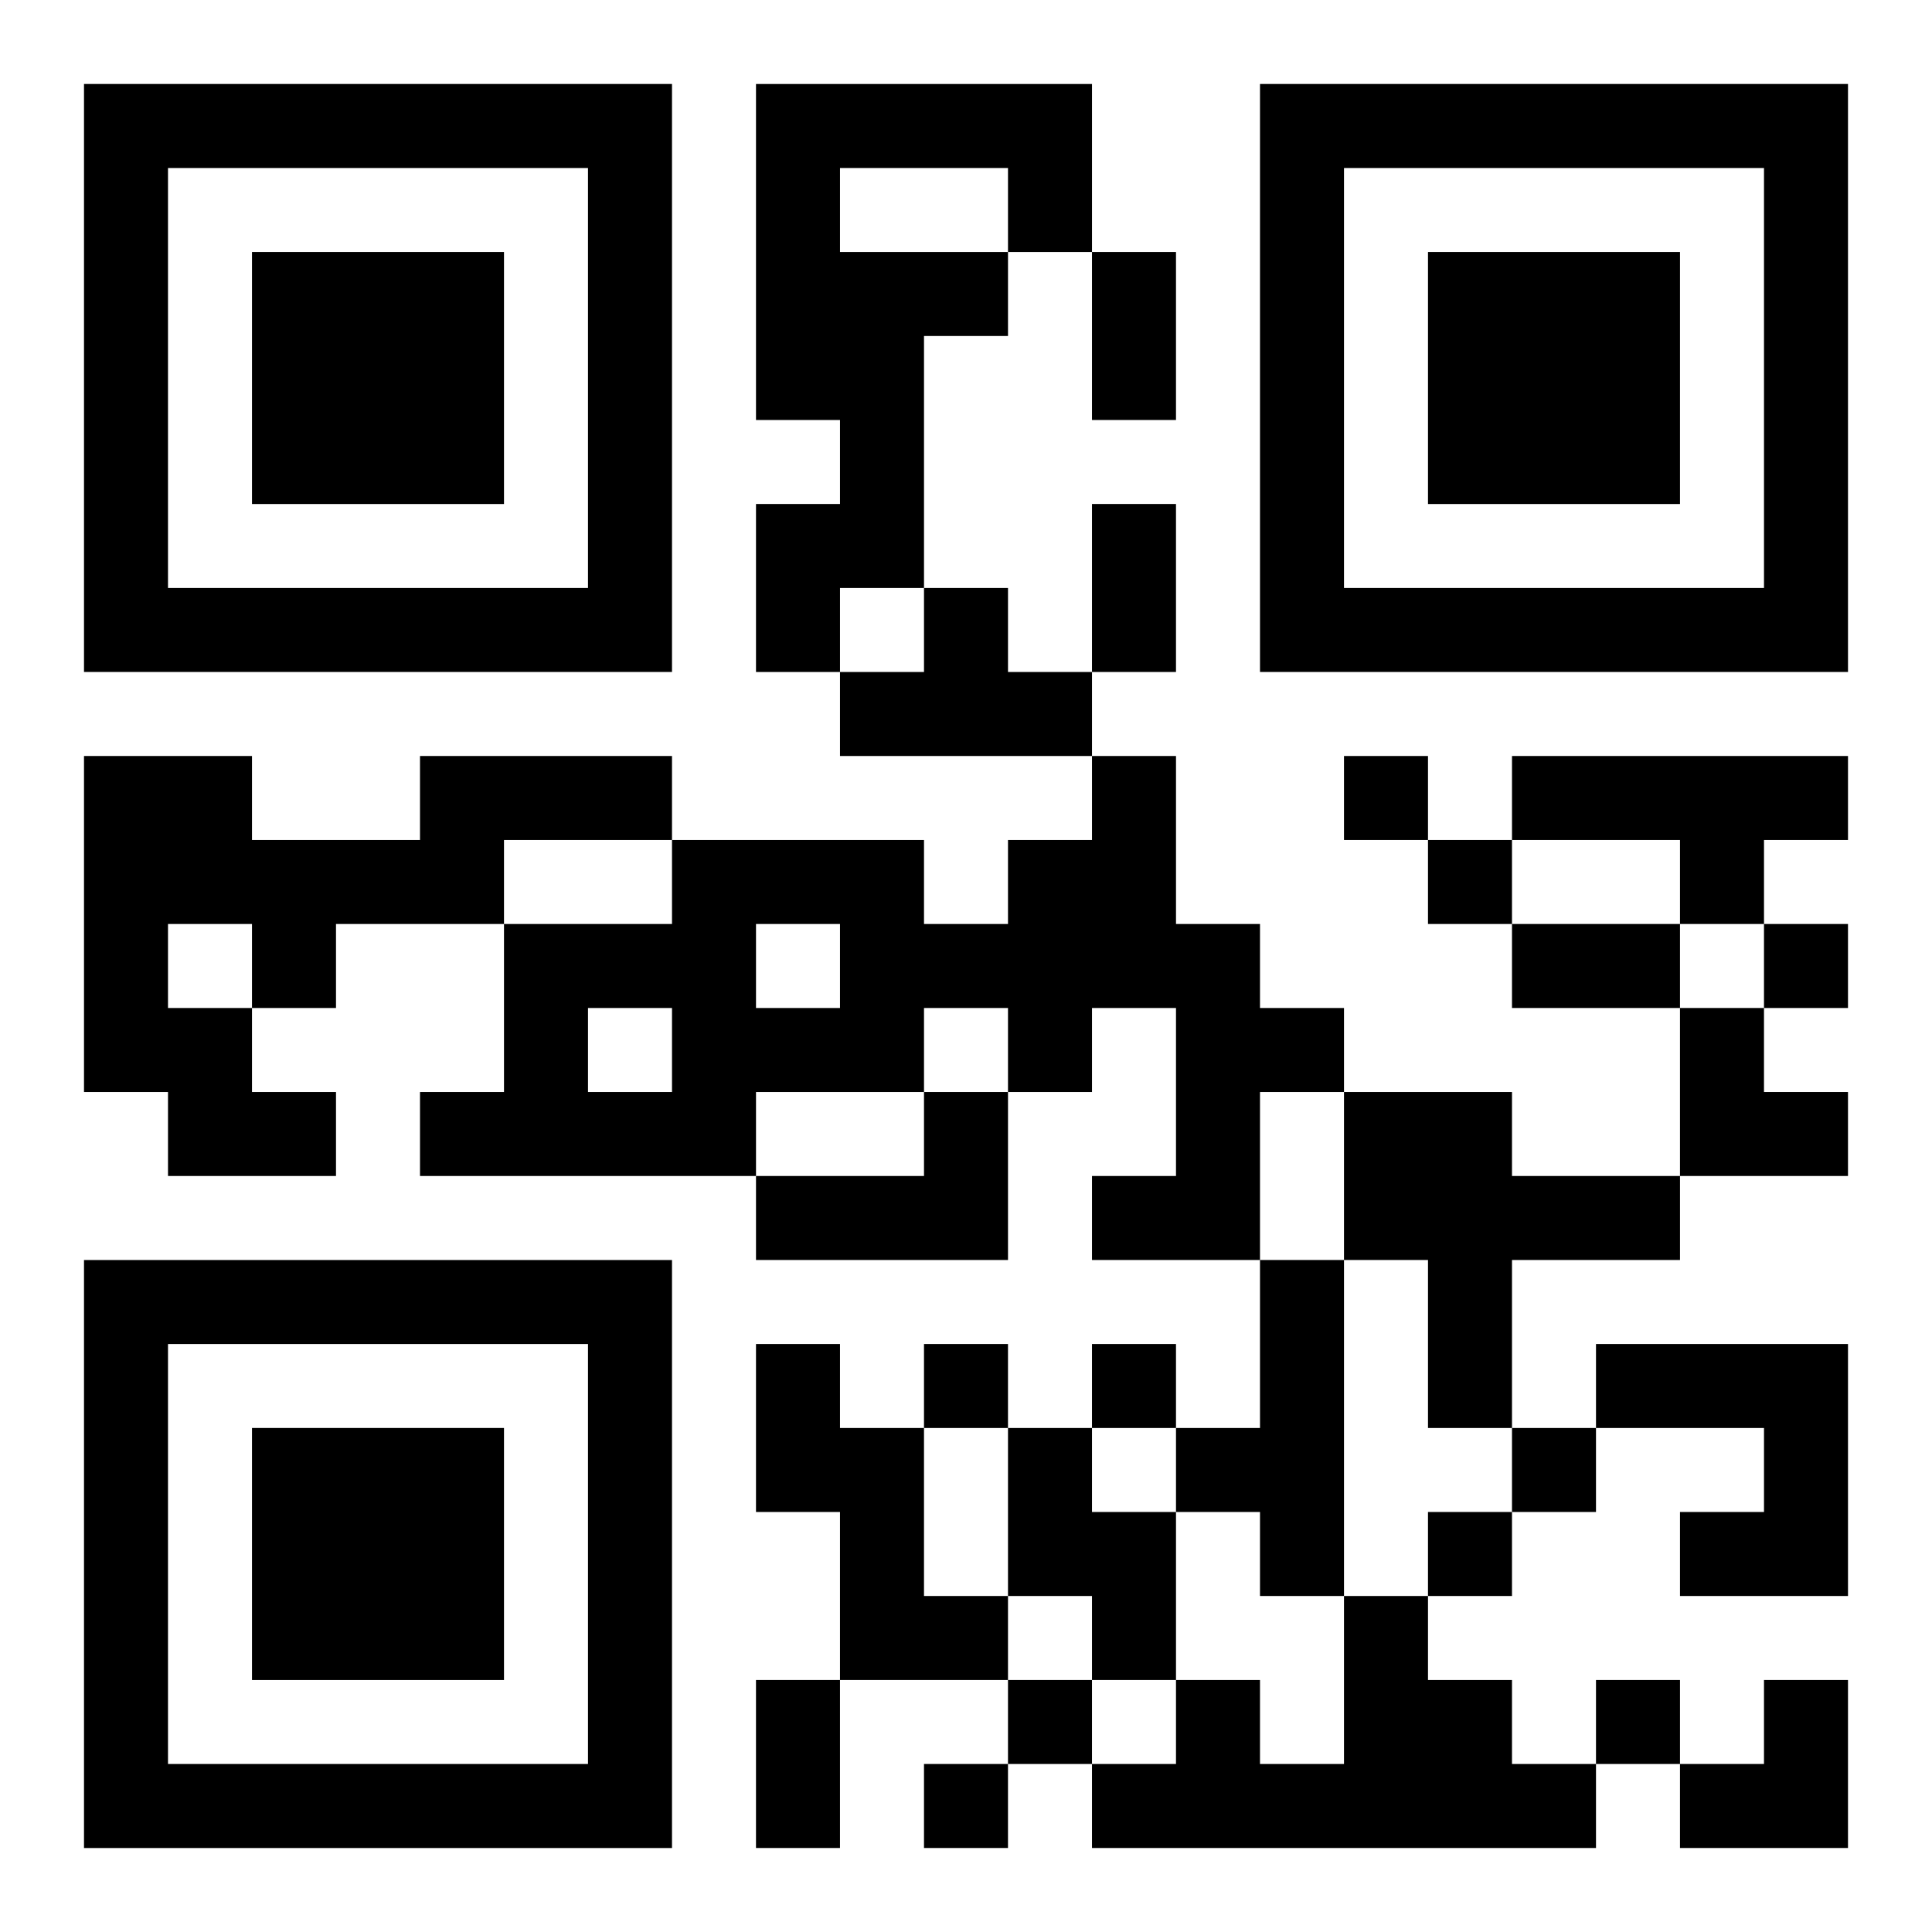 <?xml version="1.0" encoding="UTF-8"?>
<svg width="250" height="250" baseProfile="full" version="1.1" viewBox="-1 -1 23 23" xmlns="http://www.w3.org/2000/svg" xmlns:xlink="http://www.w3.org/1999/xlink"><symbol id="a"><path d="m0 7v7h7v-7h-7zm1 1h5v5h-5v-5zm1 1v3h3v-3h-3z"/></symbol><use y="-7" xlink:href="#a"/><use y="7" xlink:href="#a"/><use x="14" y="-7" xlink:href="#a"/><path d="m8 0h4v2h-1v1h-1v3h-1v1h-1v-2h1v-1h-1v-4m1 1v1h2v-1h-2m1 5h1v1h1v1h-3v-1h1v-1m-6 2h3v1h-2v1h-2v1h-1v1h1v1h-2v-1h-1v-4h2v1h2v-1m-3 2v1h1v-1h-1m11-2h1v2h1v1h1v1h-1v2h-2v-1h1v-2h-1v1h-1v-1h-1v1h-2v1h-4v-1h1v-2h2v-1h3v1h1v-1h1v-1m-4 2v1h1v-1h-1m-2 1v1h1v-1h-1m11-3h4v1h-1v1h-1v-1h-2v-1m-7 4h1v2h-3v-1h2v-1m5 0h2v1h2v1h-2v2h-1v-2h-1v-2m-1 2h1v4h-1v-1h-1v-1h1v-2m-6 1h1v1h1v2h1v1h-2v-2h-1v-2m10 0h3v3h-2v-1h1v-1h-2v-1m-7 1h1v1h1v2h-1v-1h-1v-2m4 2h1v1h1v1h1v1h-6v-1h1v-1h1v1h1v-2m0-10v1h1v-1h-1m1 1v1h1v-1h-1m4 1v1h1v-1h-1m-10 5v1h1v-1h-1m2 0v1h1v-1h-1m5 1v1h1v-1h-1m-1 1v1h1v-1h-1m-5 2v1h1v-1h-1m7 0v1h1v-1h-1m-8 1v1h1v-1h-1m2-18h1v2h-1v-2m0 3h1v2h-1v-2m5 5h2v1h-2v-1m-9 9h1v2h-1v-2m11-8h1v1h1v1h-2zm0 8m1 0h1v2h-2v-1h1z"/></svg>
